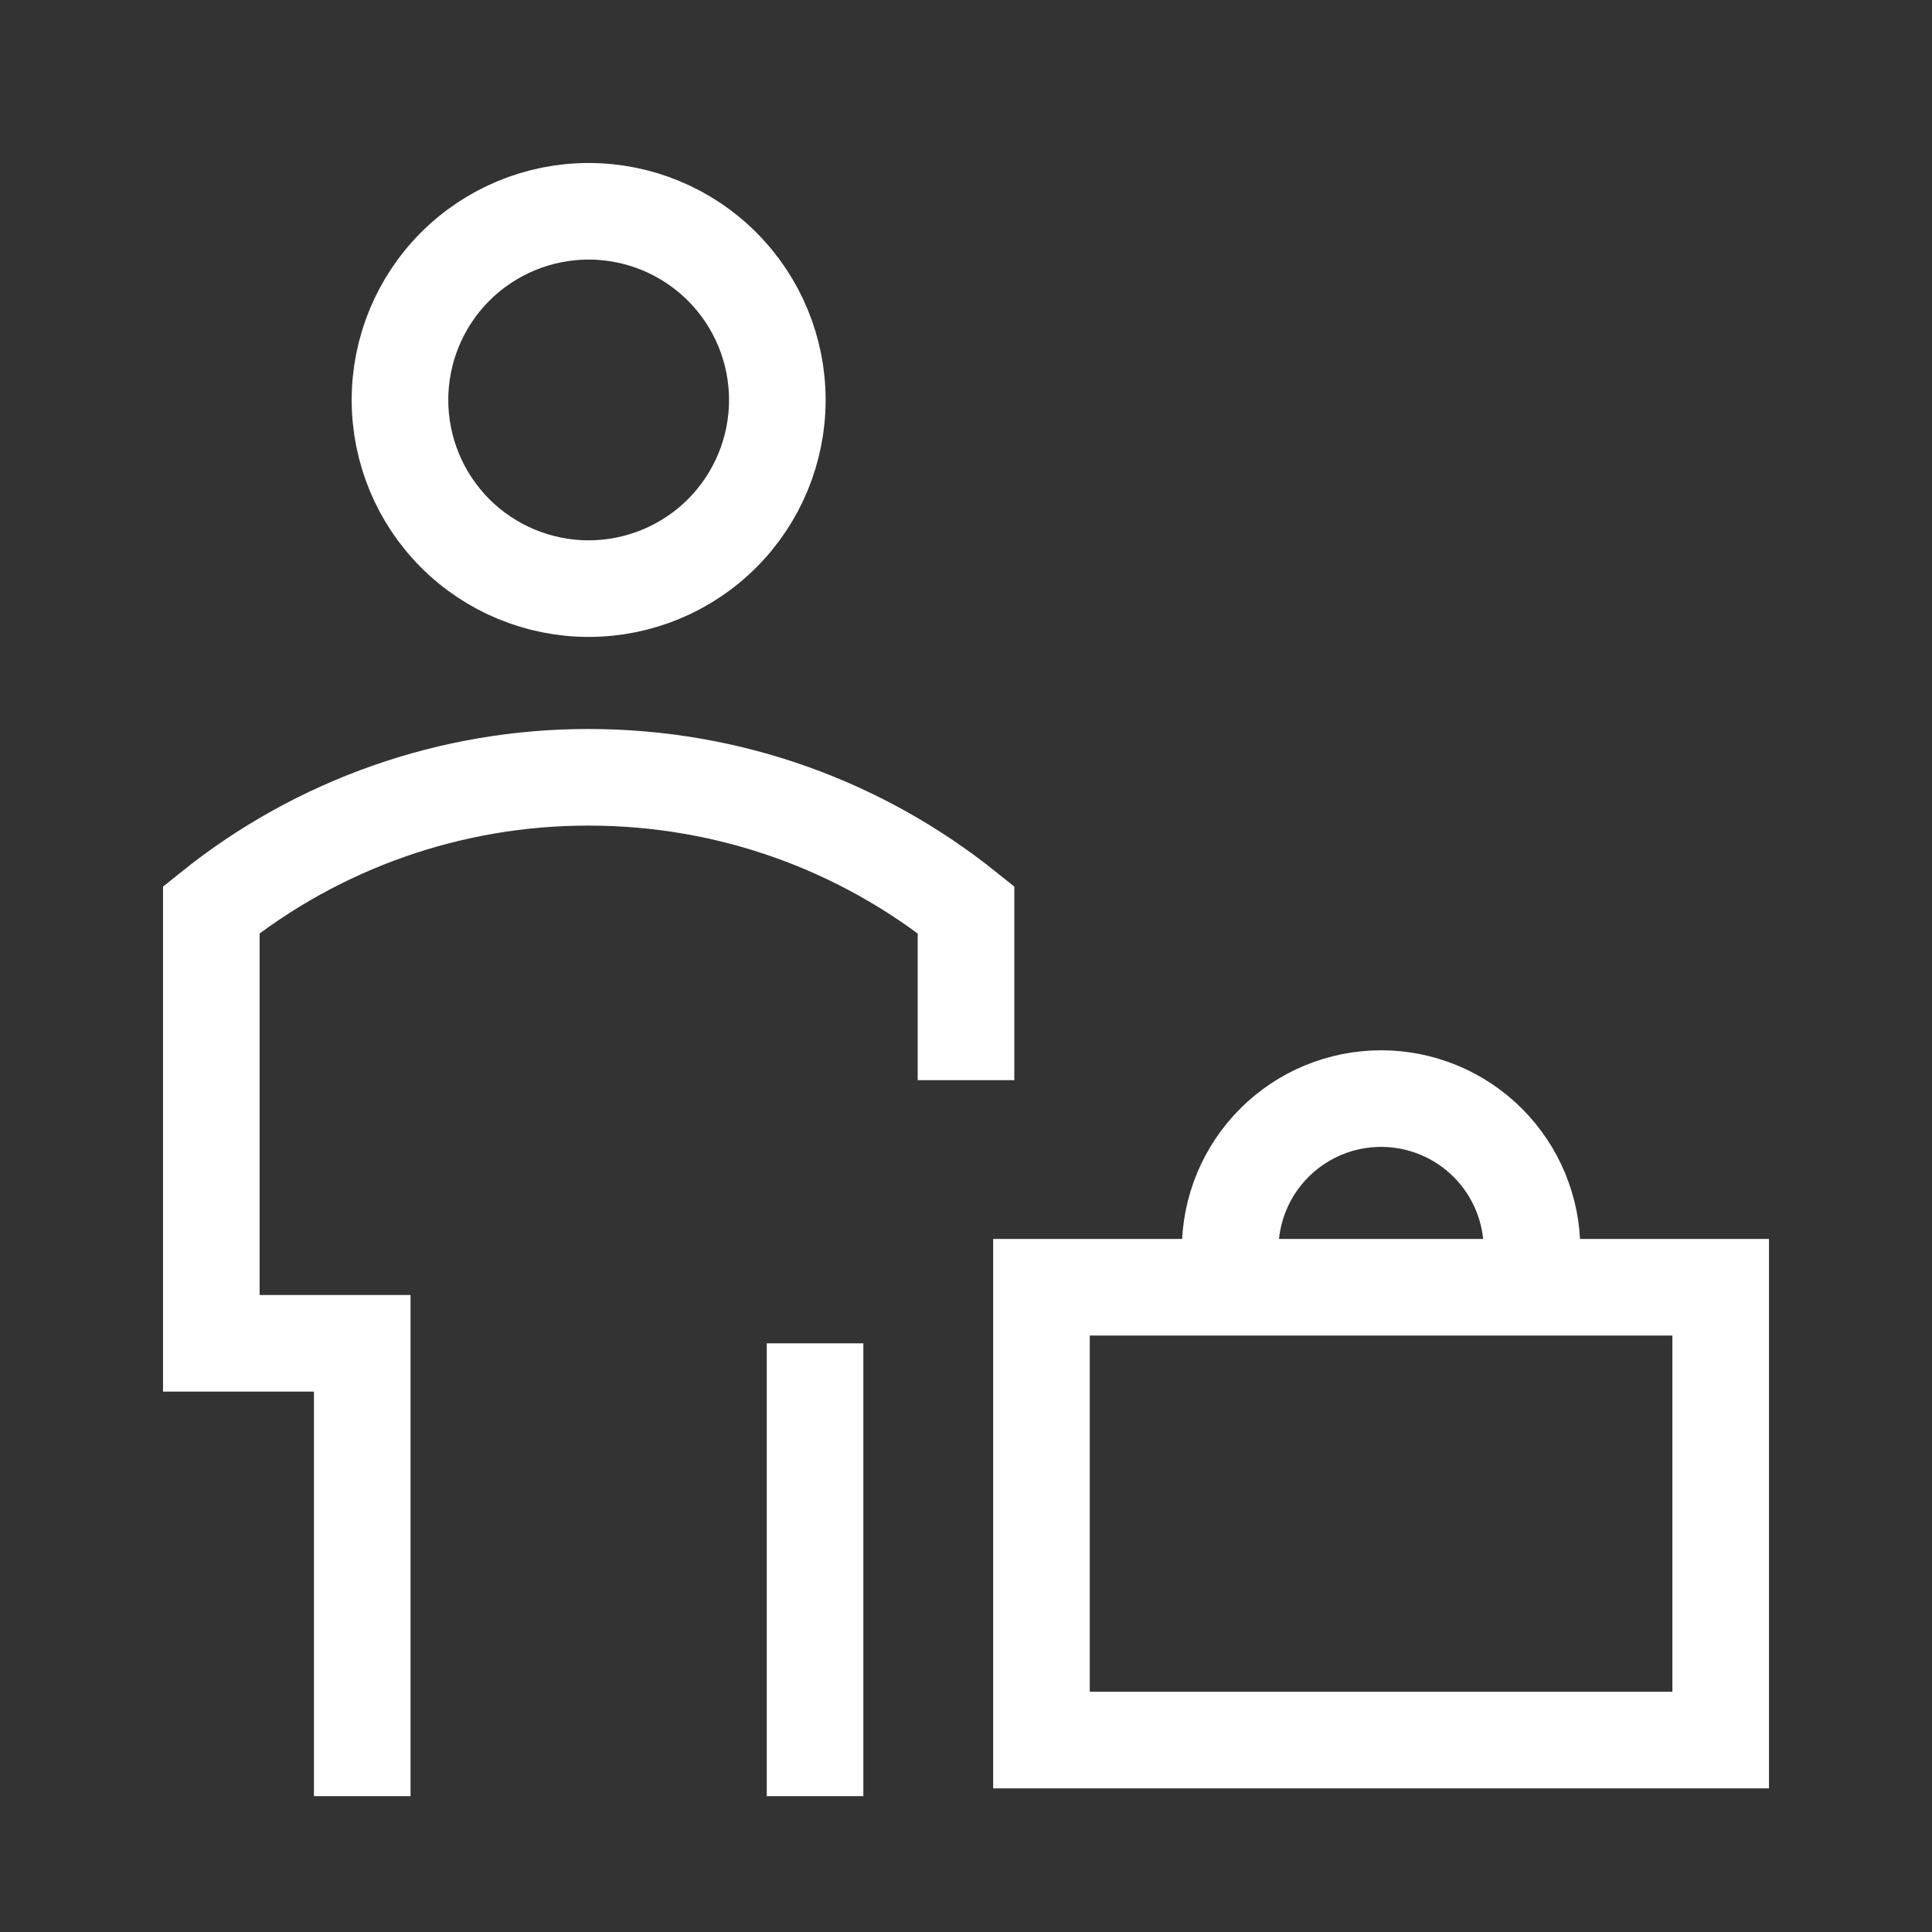 <?xml version="1.0" encoding="UTF-8"?>
<svg xmlns="http://www.w3.org/2000/svg" width="136" height="136" viewBox="0 0 136 136" fill="none">
  <rect x="0" y="0" width="136" height="136" fill="#333333" stroke="none"/>
  <path d="M28.156 28.154C28.156 31.677 29.555 35.055 32.046 37.546C34.537 40.036 37.915 41.435 41.438 41.435C44.96 41.435 48.338 40.036 50.829 37.546C53.319 35.055 54.719 31.677 54.719 28.154C54.719 24.632 53.319 21.254 50.829 18.763C48.338 16.272 44.96 14.873 41.438 14.873C37.915 14.873 34.537 16.272 32.046 18.763C29.555 21.254 28.156 24.632 28.156 28.154Z" stroke="white" stroke-width="6.8"></path>
  <path d="M25.5 126.436V94.561H14.875V64.04C22.406 57.992 31.779 54.702 41.438 54.717C51.489 54.717 60.722 58.207 68 64.04V76.036M57.375 126.436V94.561" stroke="white" stroke-width="6.8"></path>
  <path d="M73.312 90.614H121.125V122.489H73.312V90.614Z" stroke="white" stroke-width="6.8"></path>
  <path d="M107.844 90.614V87.958C107.844 85.14 106.724 82.438 104.732 80.445C102.739 78.452 100.037 77.333 97.219 77.333C94.401 77.333 91.698 78.452 89.706 80.445C87.713 82.438 86.594 85.14 86.594 87.958V90.614" stroke="white" stroke-width="6.8"></path>
</svg>
